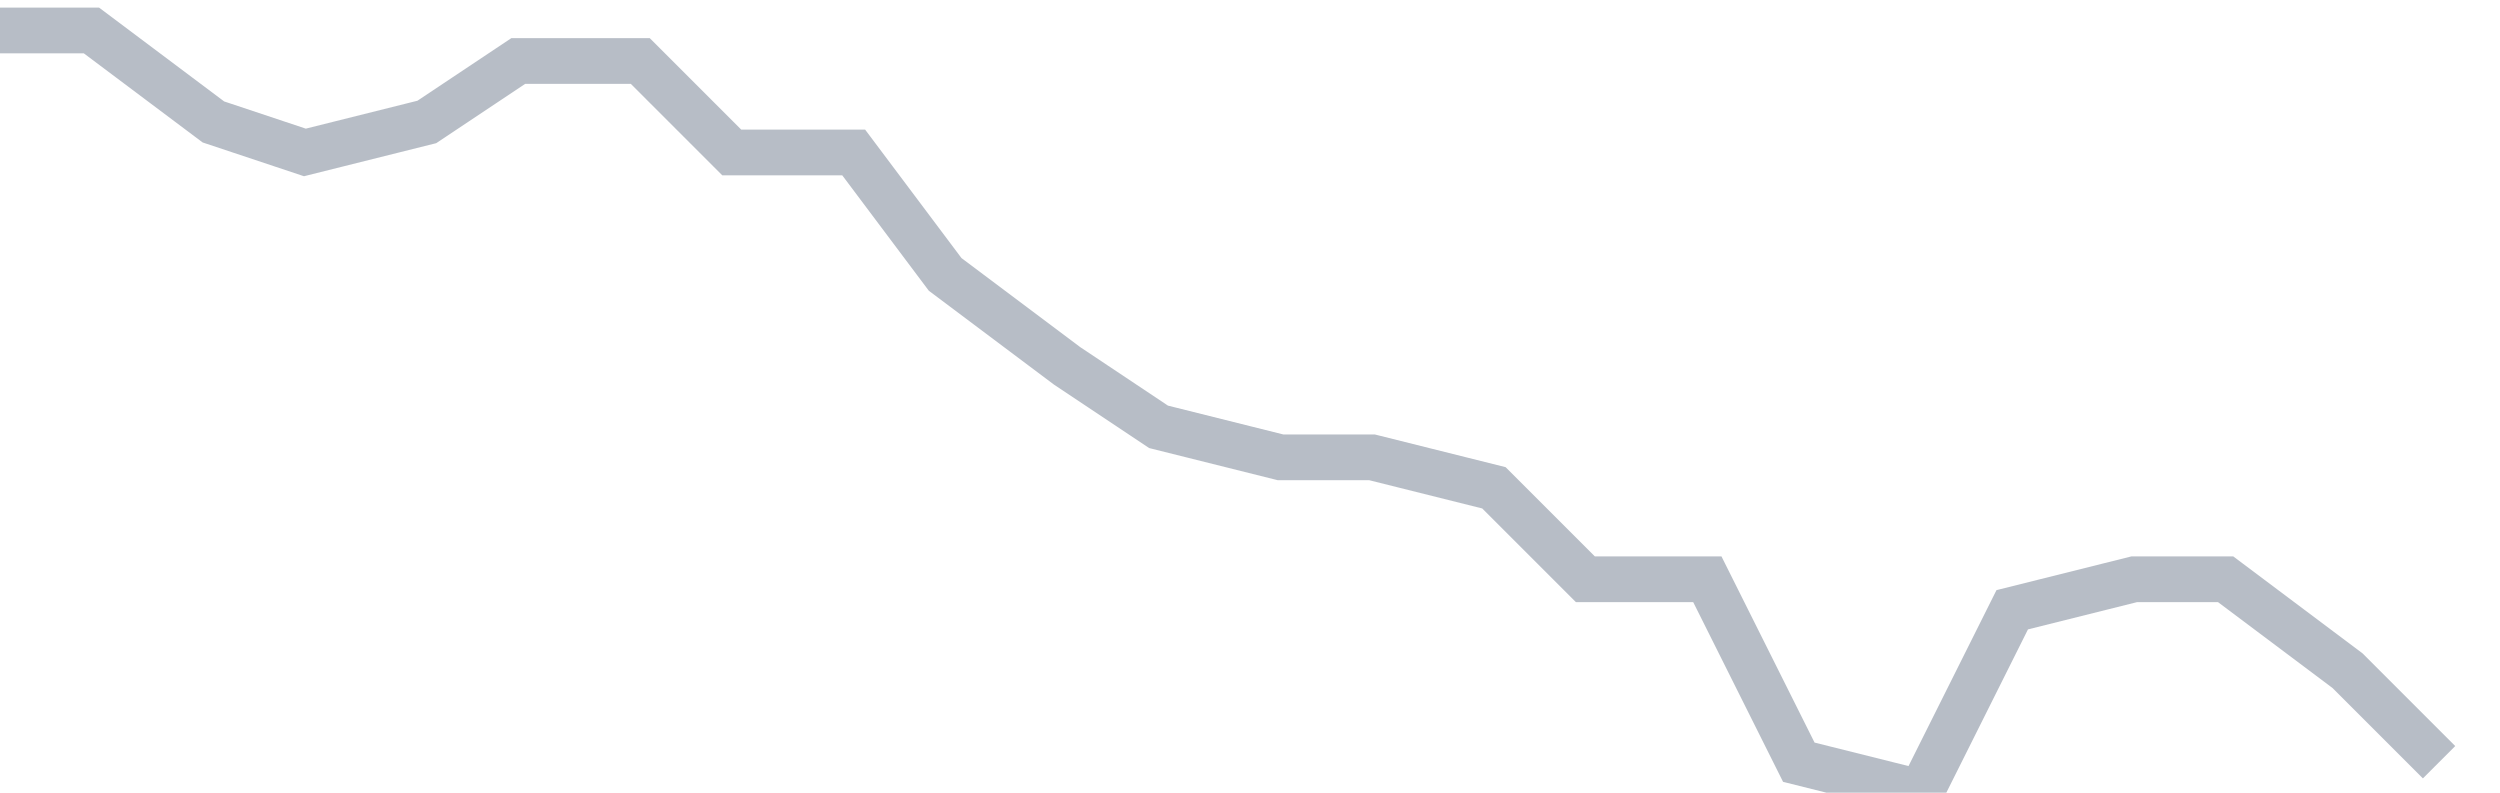 <svg width="82" height="26" fill="none" xmlns="http://www.w3.org/2000/svg"><path d="M0 1h3l4 3 3 1 4-1 3-2h4l3 3h4l3 4 4 3 3 2 4 1h3l4 1 3 3h4l3 6 4 1 3-6 4-1h3l4 3 3 3" stroke="#B7BDC6" stroke-width="1.5"/></svg>